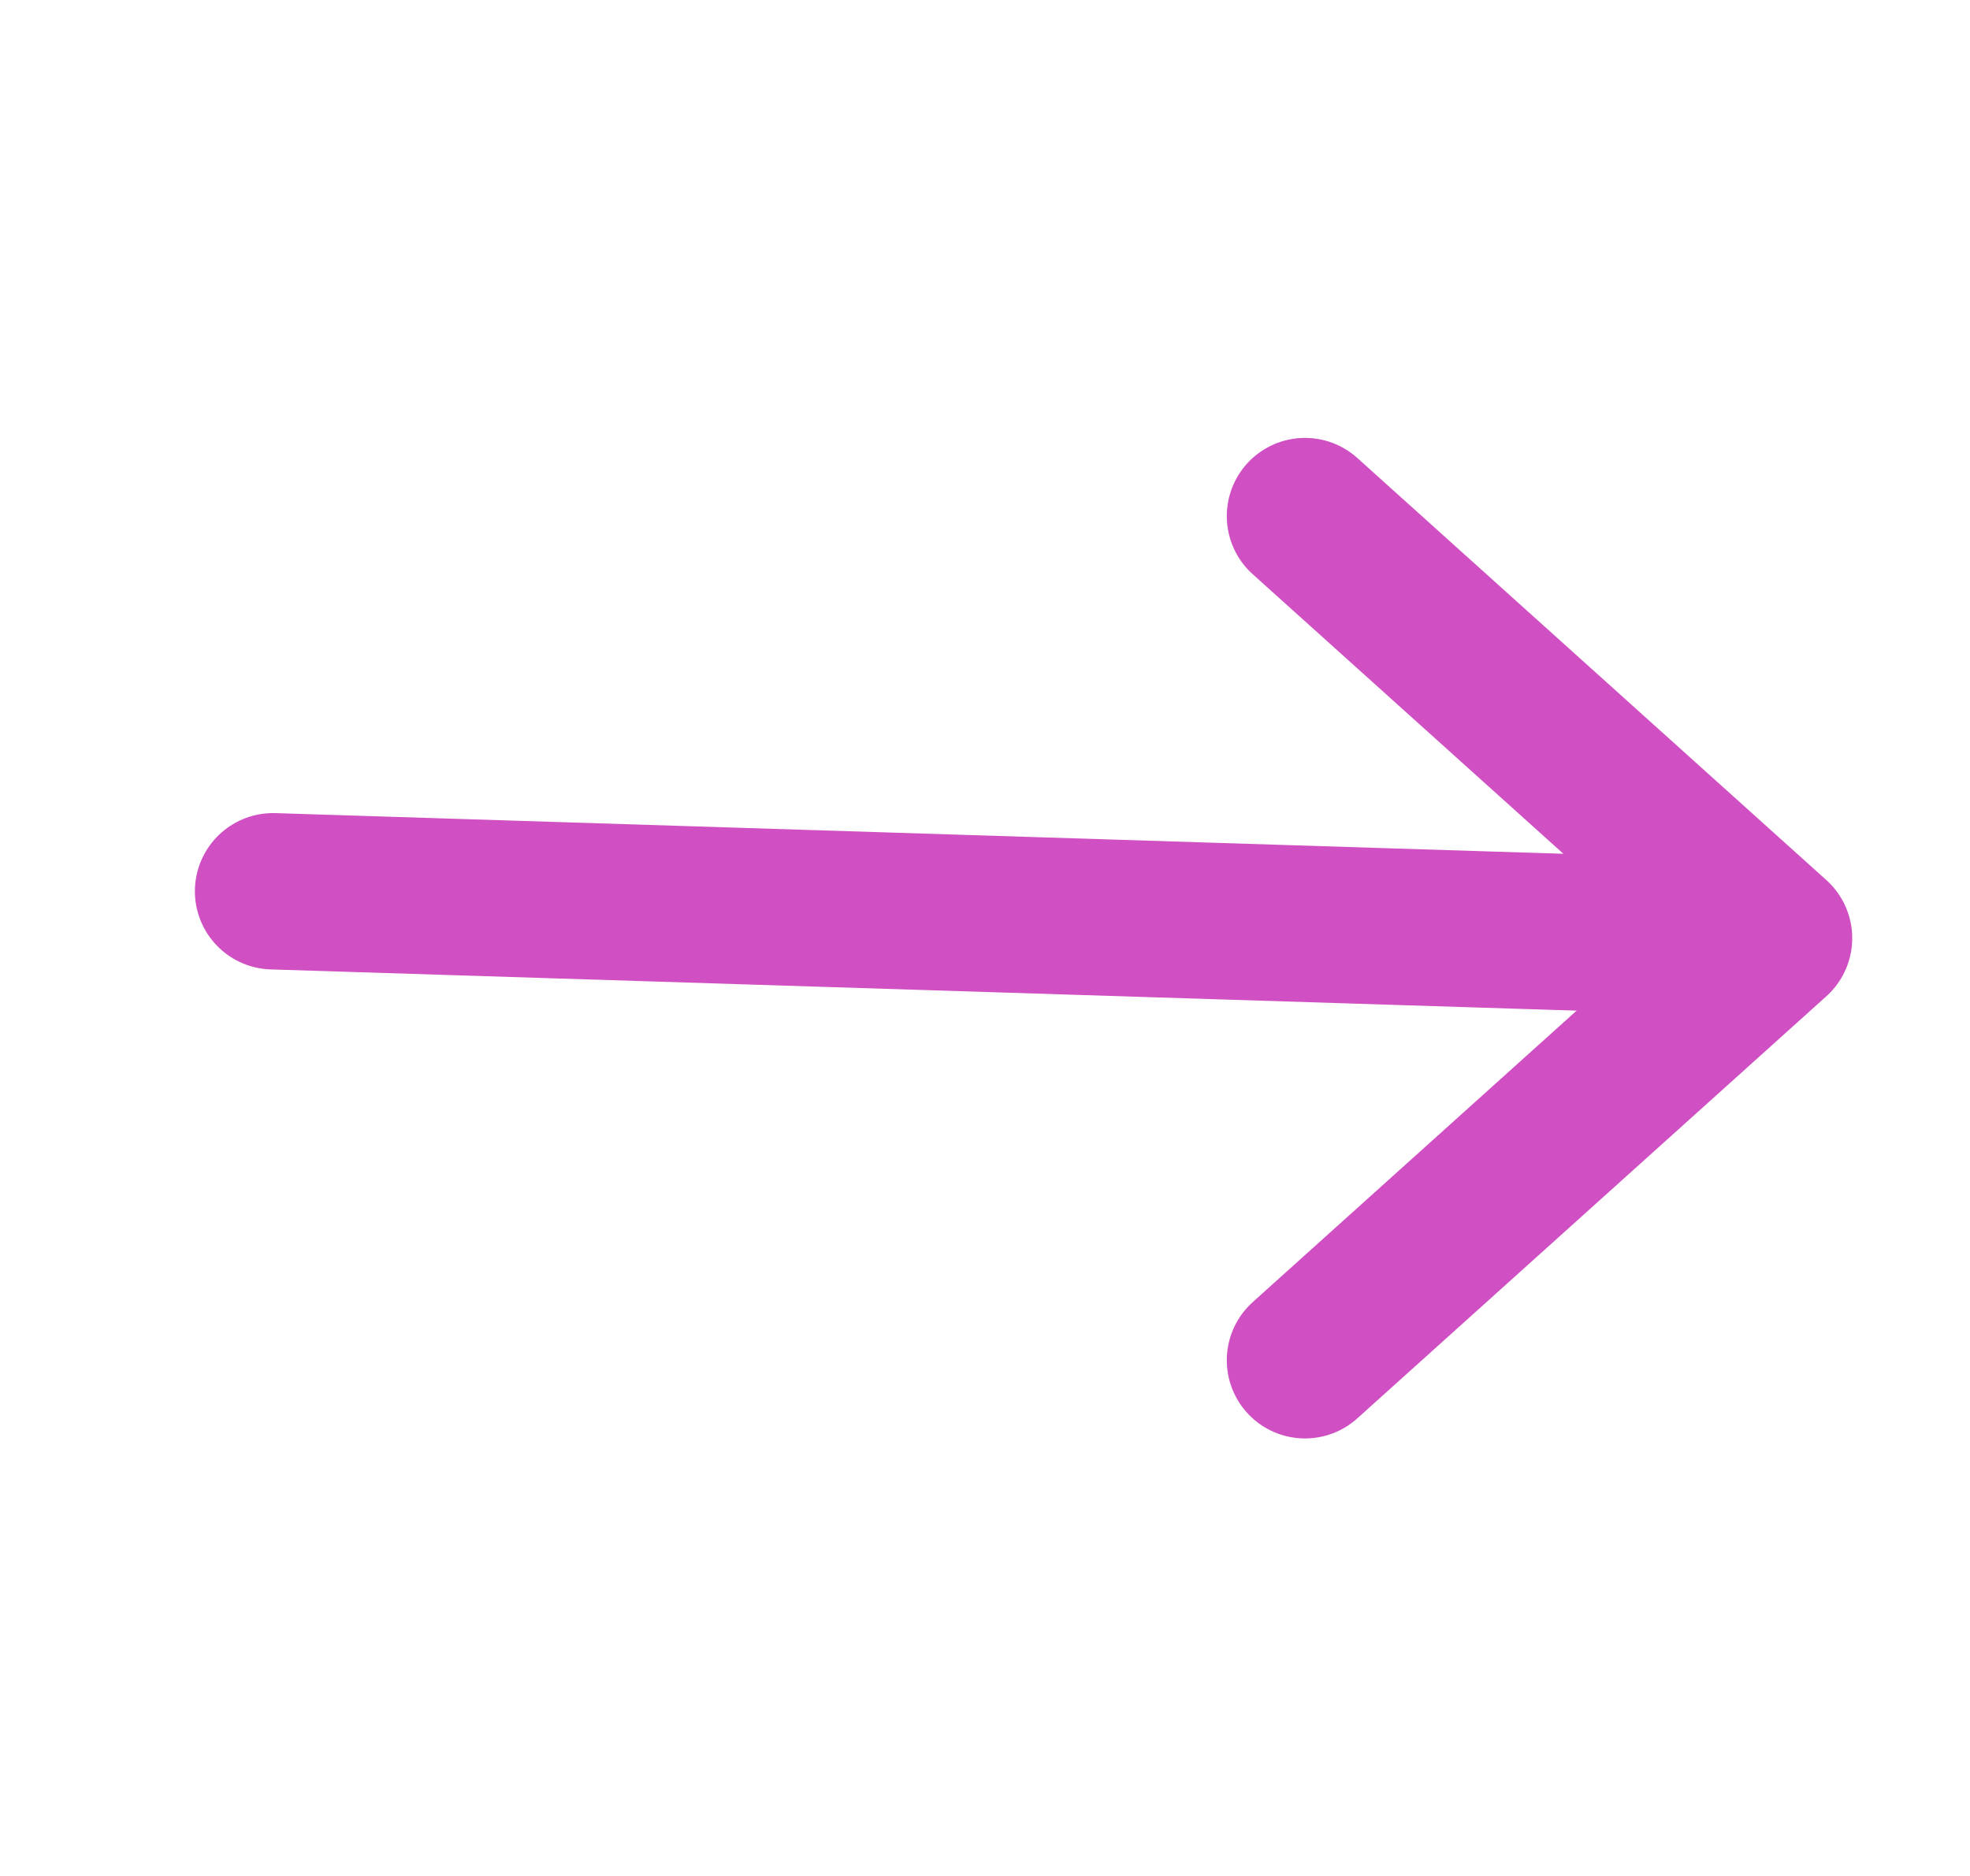 <svg width="21" height="20" viewBox="0 0 21 20" fill="none" xmlns="http://www.w3.org/2000/svg">
<path d="M2.911 9.502L18.744 10.002" stroke="#D04FC3" stroke-width="1.667" stroke-linecap="round" stroke-linejoin="round"/>
<path d="M13.911 5.502L18.911 10.002L13.911 14.502" stroke="#D04FC3" stroke-width="1.667" stroke-linecap="round" stroke-linejoin="round"/>
</svg>
